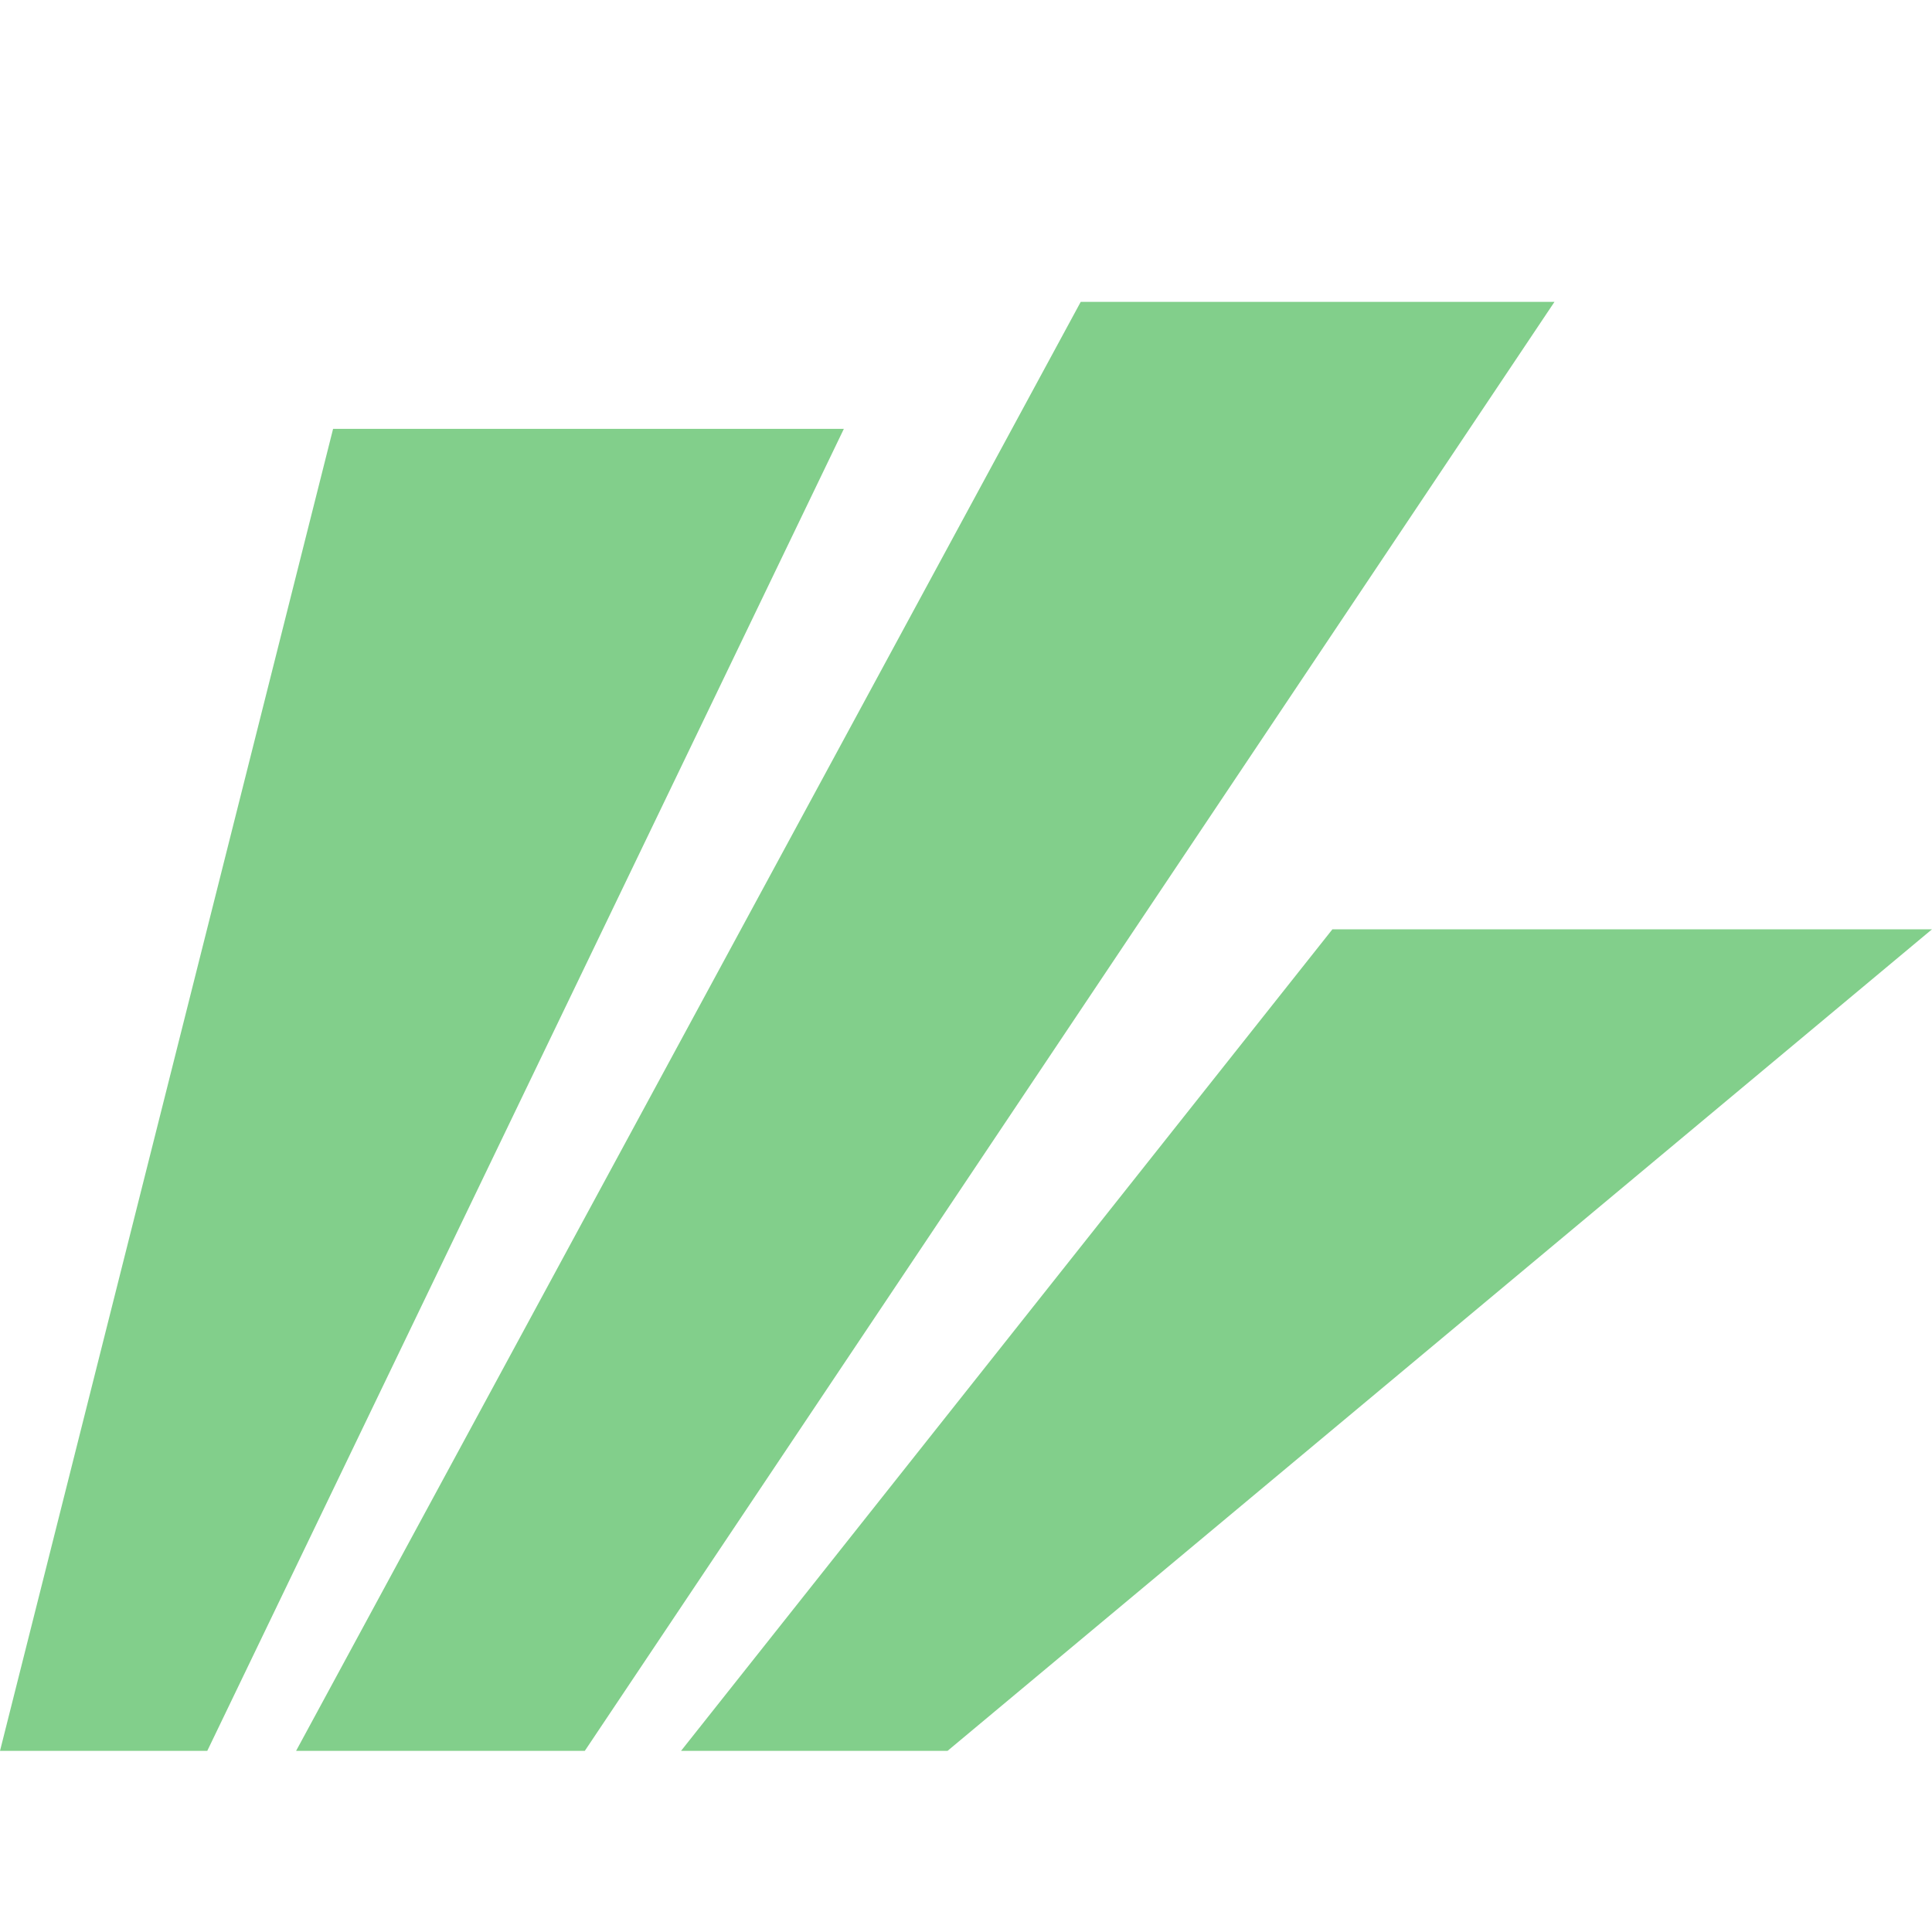 <svg width="32" height="32" viewBox="0 0 32 32" fill="none" xmlns="http://www.w3.org/2000/svg">
<path d="M15.694 29H11.28L22.069 15.392H32L15.694 29Z" fill="#82CF8B"/>
<path d="M25.747 5L9.686 29H4.904L17.9 5H25.747Z" fill="#82CF8B"/>
<path d="M13.977 7.103L3.433 29H0L5.517 7.103H13.977Z" fill="#82CF8B"/>
</svg>
